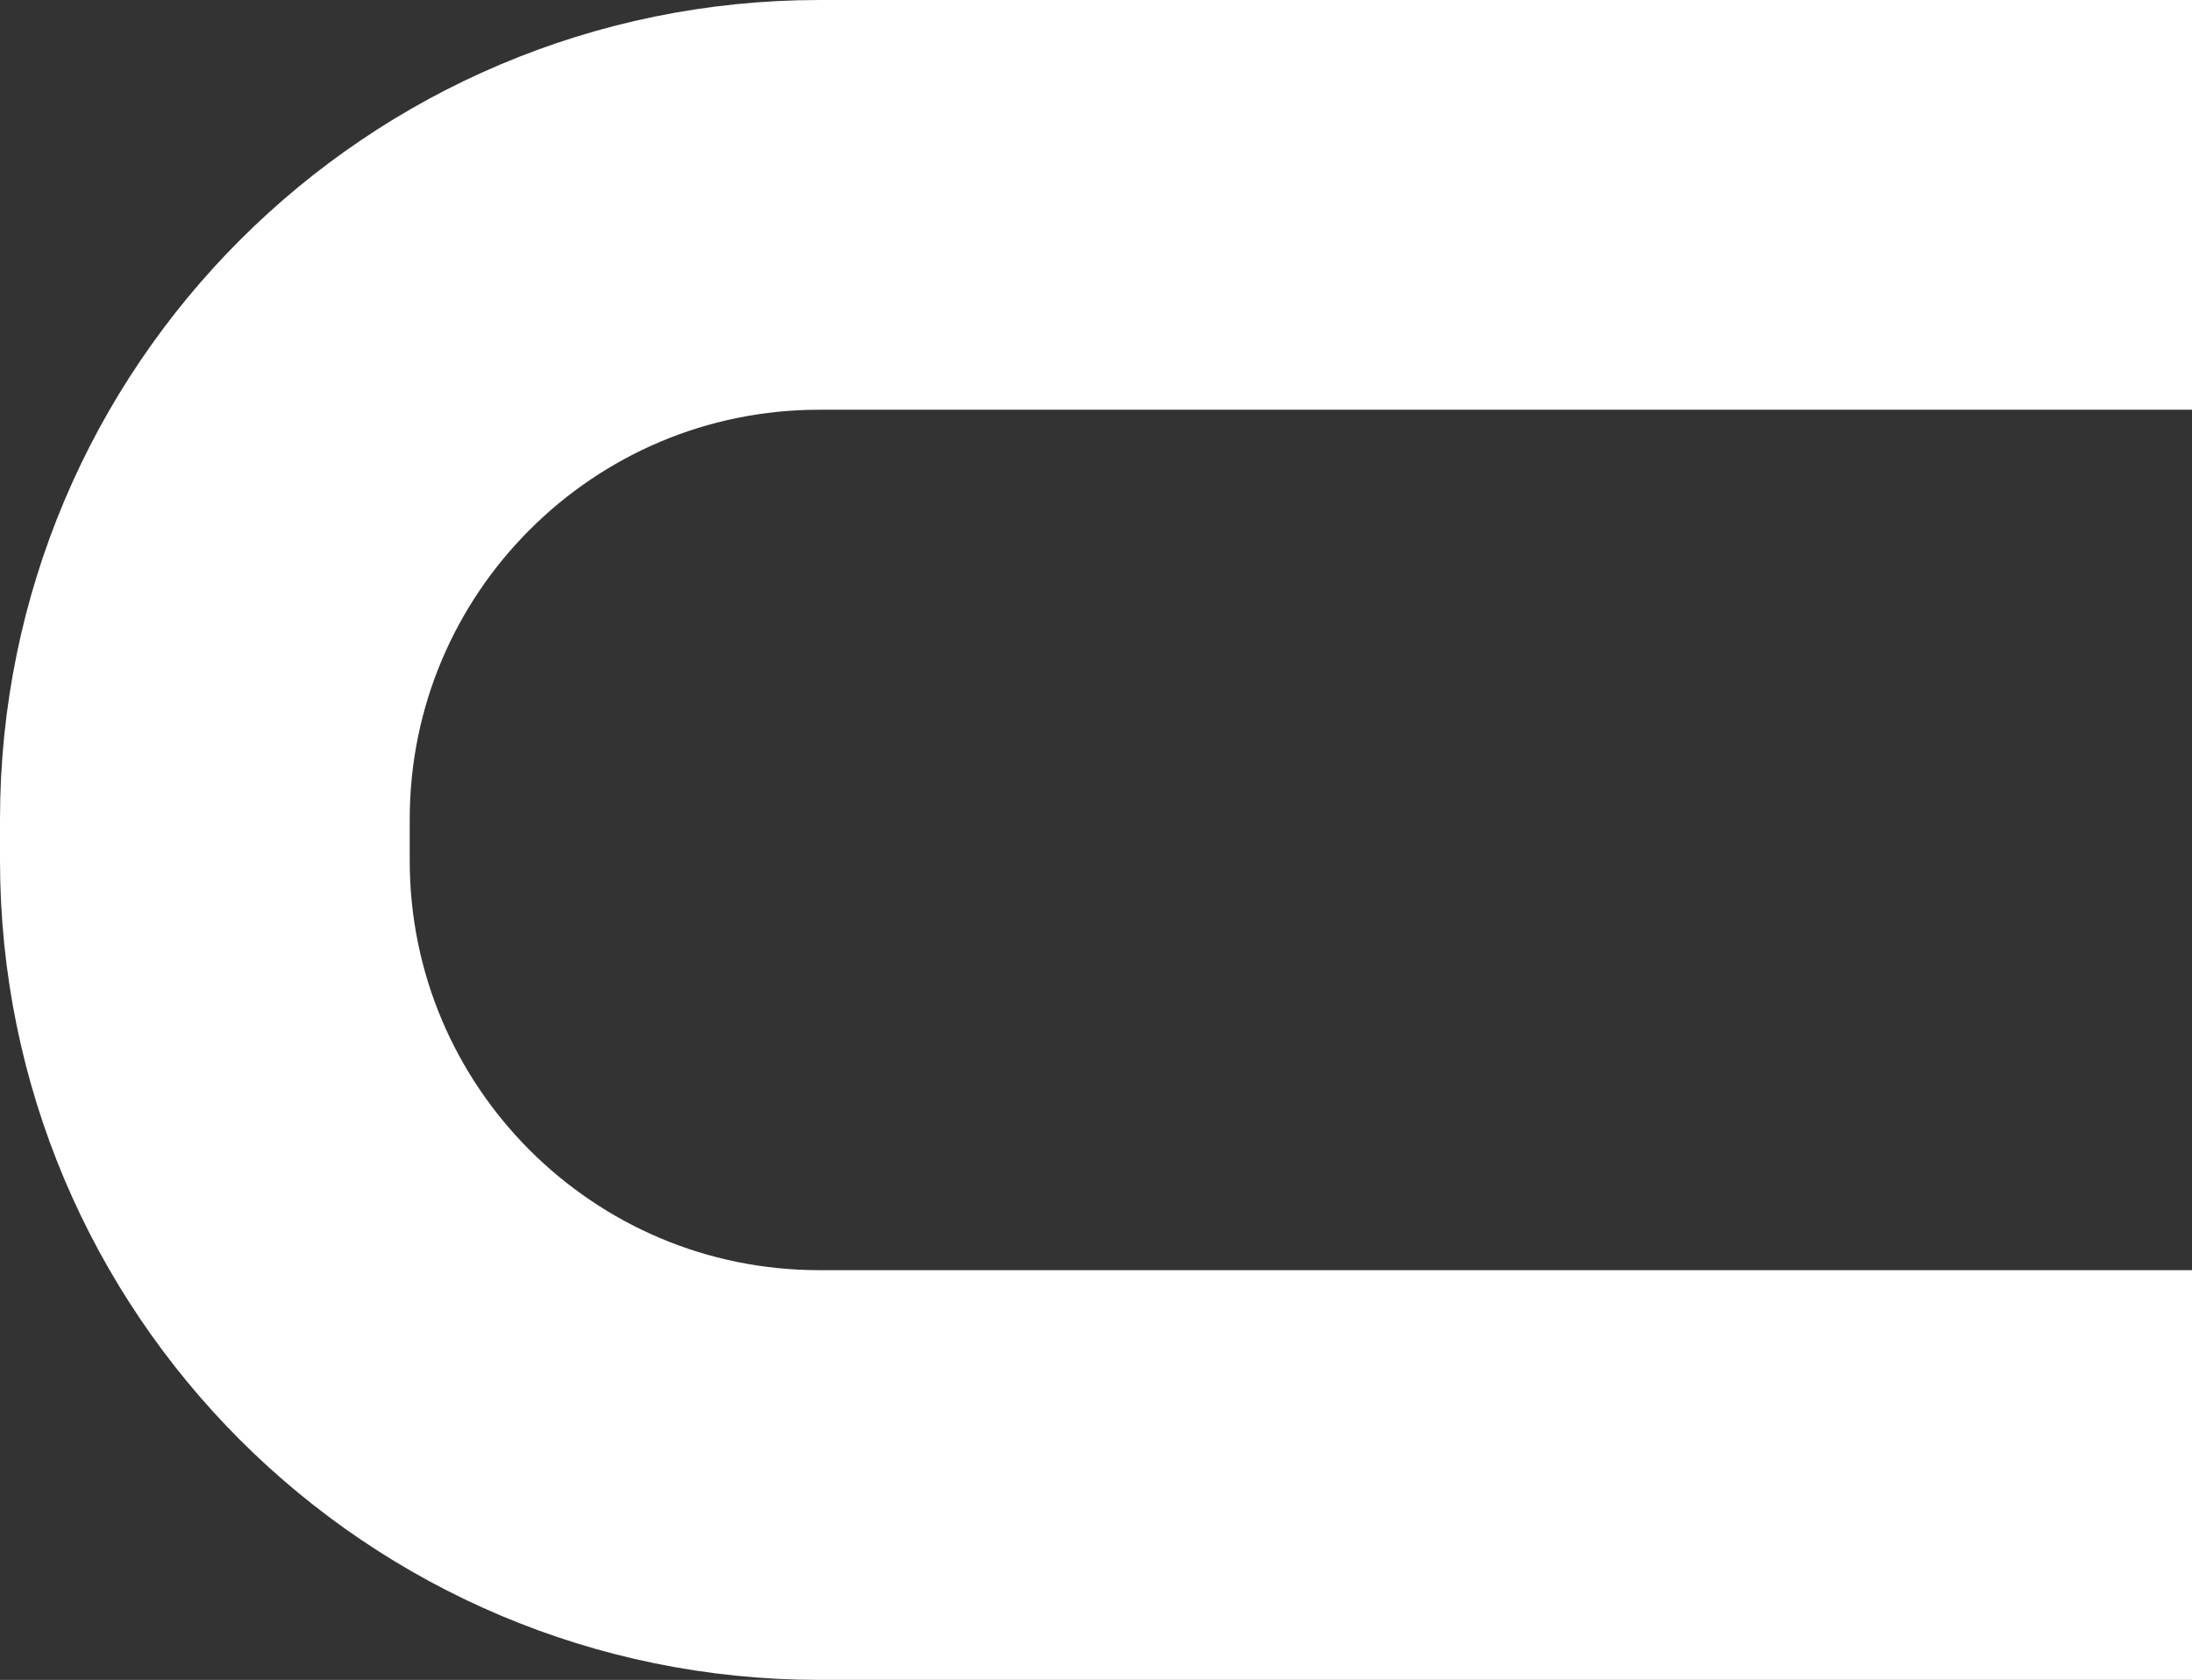 <?xml version="1.0" encoding="UTF-8"?> <svg xmlns="http://www.w3.org/2000/svg" width="107" height="82" viewBox="0 0 107 82" fill="none"><rect x="0" y="0" width="107" height="82" fill="#333333" stroke="none"/><path d="M181 10H40C23.431 10 10 23.431 10 40V42C10 58.569 23.431 72 40 72H181" stroke="white" stroke-width="20"></path></svg> 